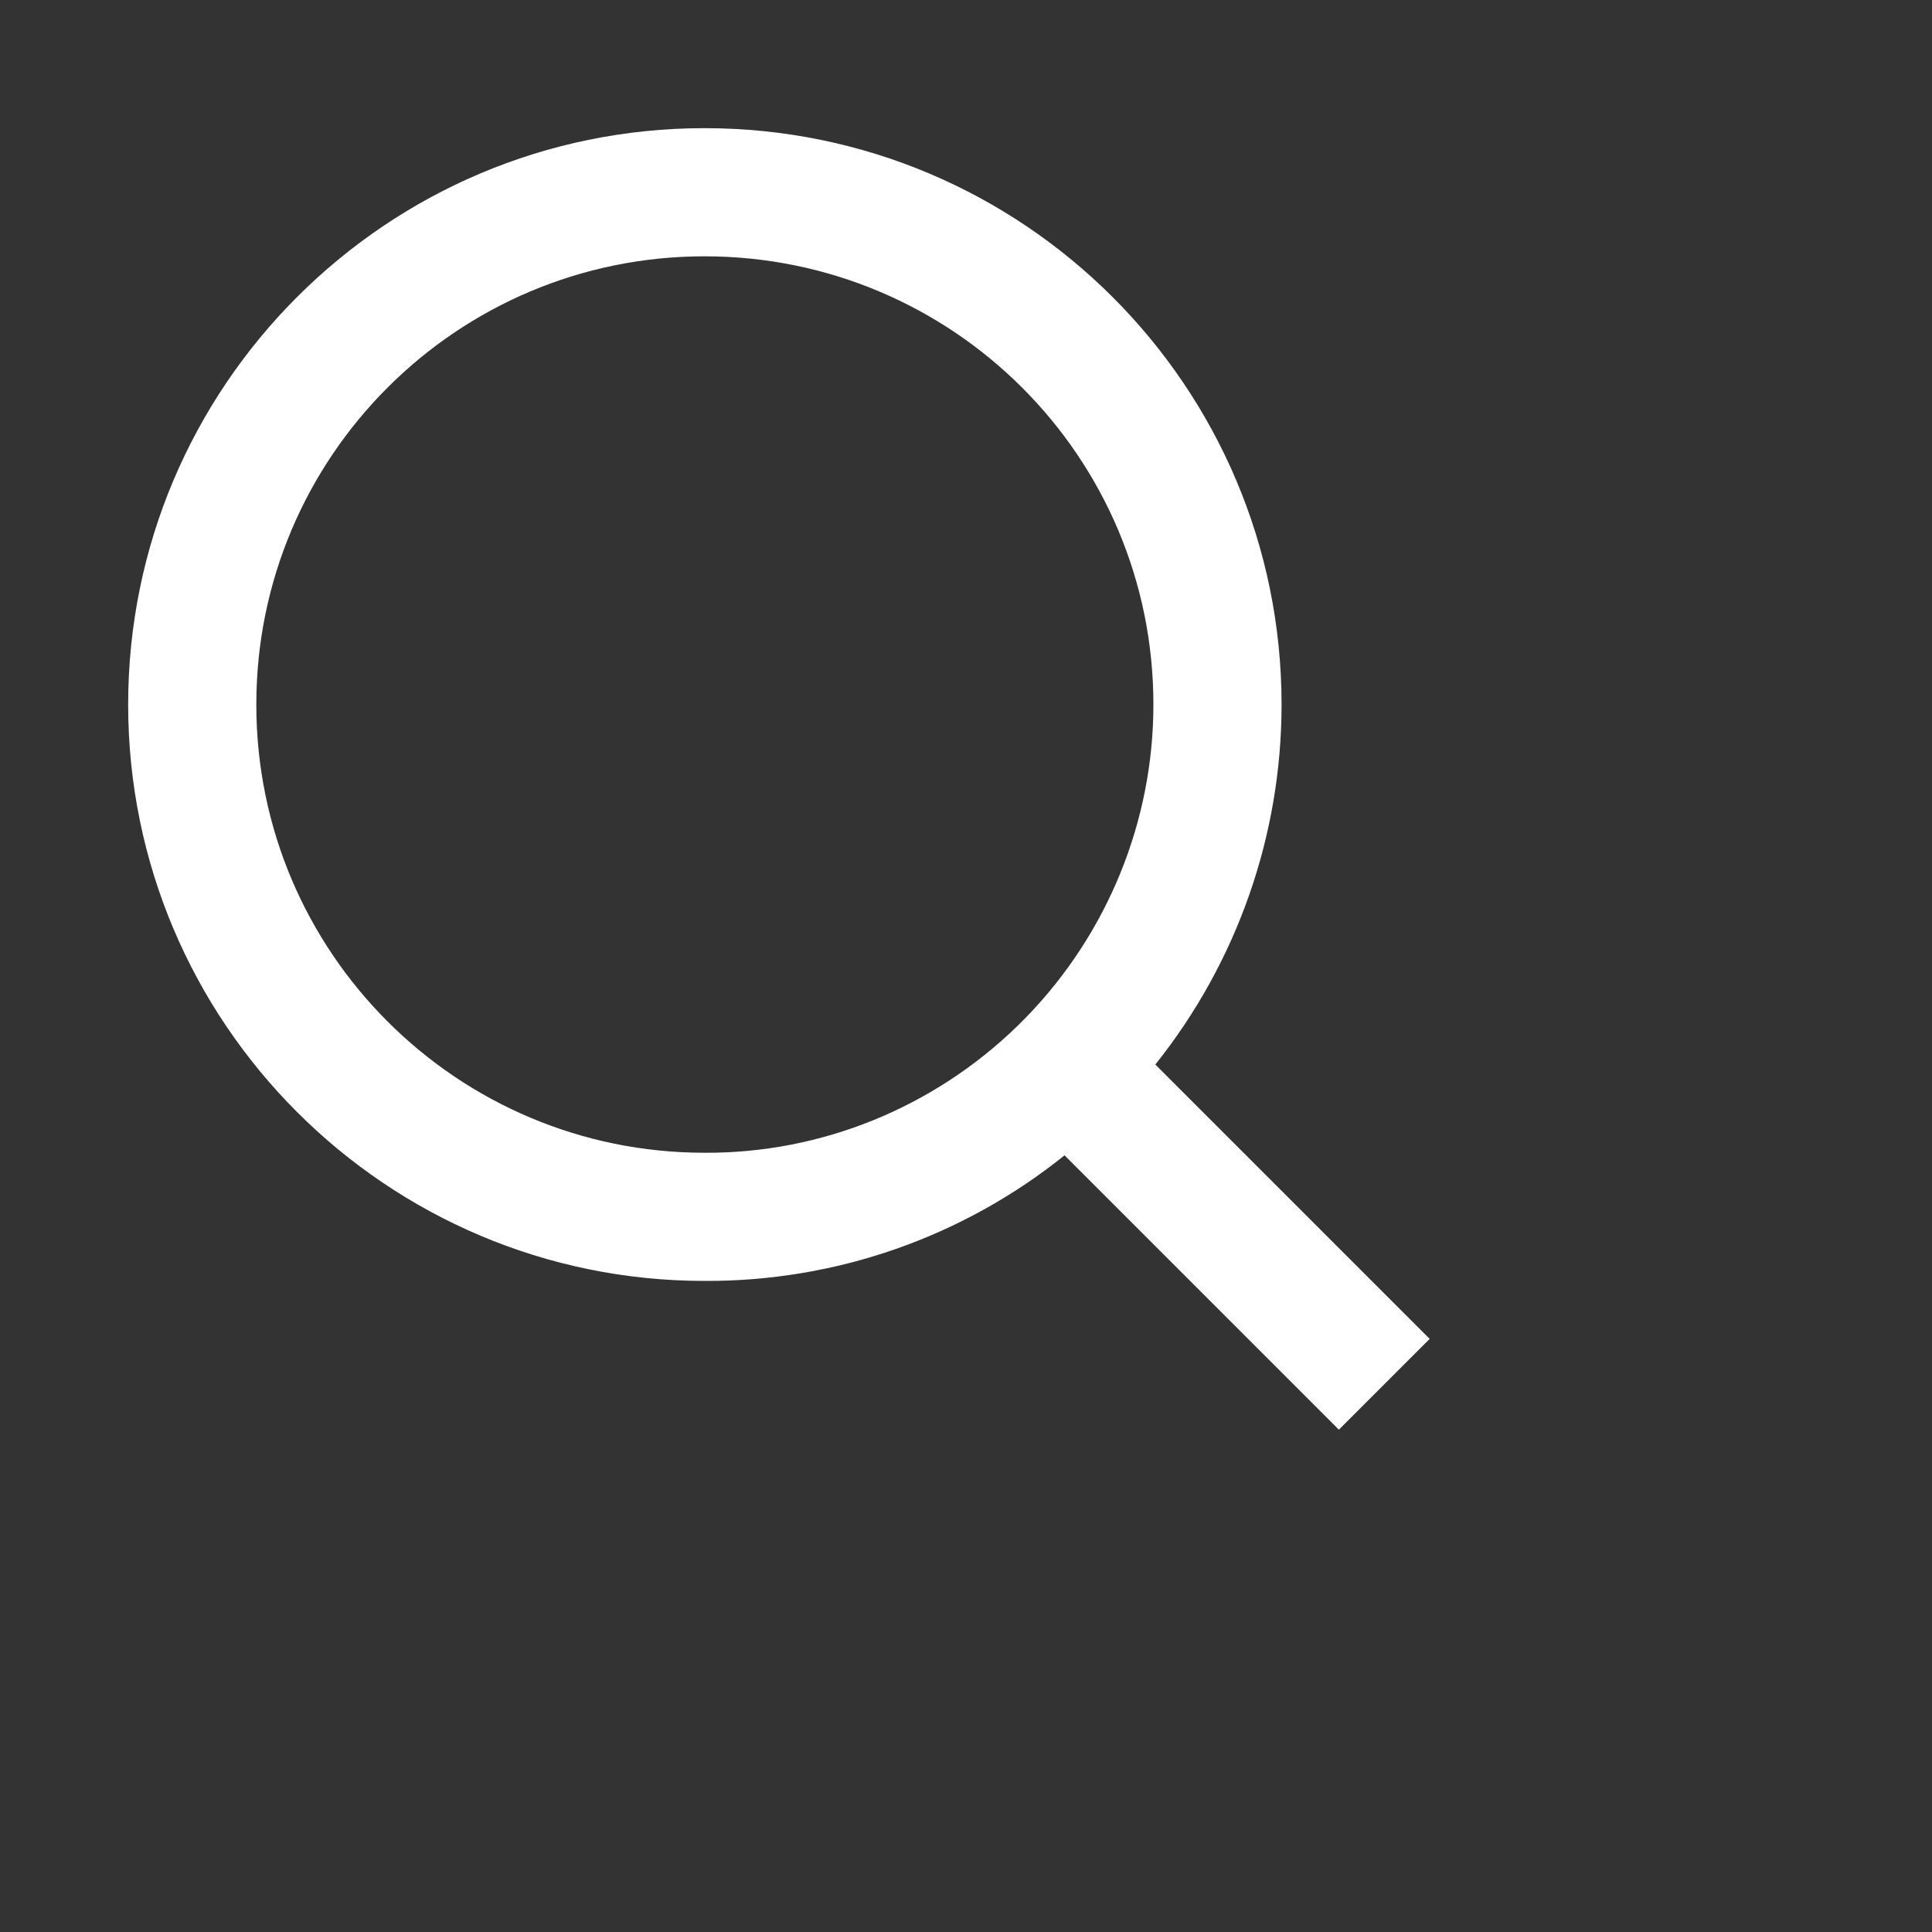 <?xml version="1.0" encoding="utf-8"?>
<svg xmlns="http://www.w3.org/2000/svg" fill="none" height="100%" overflow="visible" preserveAspectRatio="none" style="display: block;" viewBox="0 0 3 3" width="100%">
<rect x="0" y="0" width="3" height="3" fill="#333333" stroke="none"/>
<g clip-path="url(#clip0_0_8071)" id="ri:search-line">
<path d="M1.794 1.653L2.22 2.079L2.079 2.22L1.653 1.794C1.495 1.921 1.298 1.99 1.094 1.989C0.6 1.989 0.199 1.588 0.199 1.094C0.199 0.6 0.6 0.199 1.094 0.199C1.589 0.199 1.99 0.6 1.99 1.094C1.99 1.297 1.921 1.494 1.794 1.653ZM1.594 1.579C1.72 1.449 1.791 1.275 1.791 1.094C1.791 0.709 1.479 0.398 1.094 0.398C0.71 0.398 0.398 0.709 0.398 1.094C0.398 1.479 0.71 1.79 1.094 1.79C1.275 1.791 1.449 1.72 1.579 1.594L1.594 1.579Z" fill="white" id="Vector"/>
</g>
<defs>
<clipPath id="clip0_0_8071">
<rect fill="white" height="2.387" width="2.387"/>
</clipPath>
</defs>
</svg>